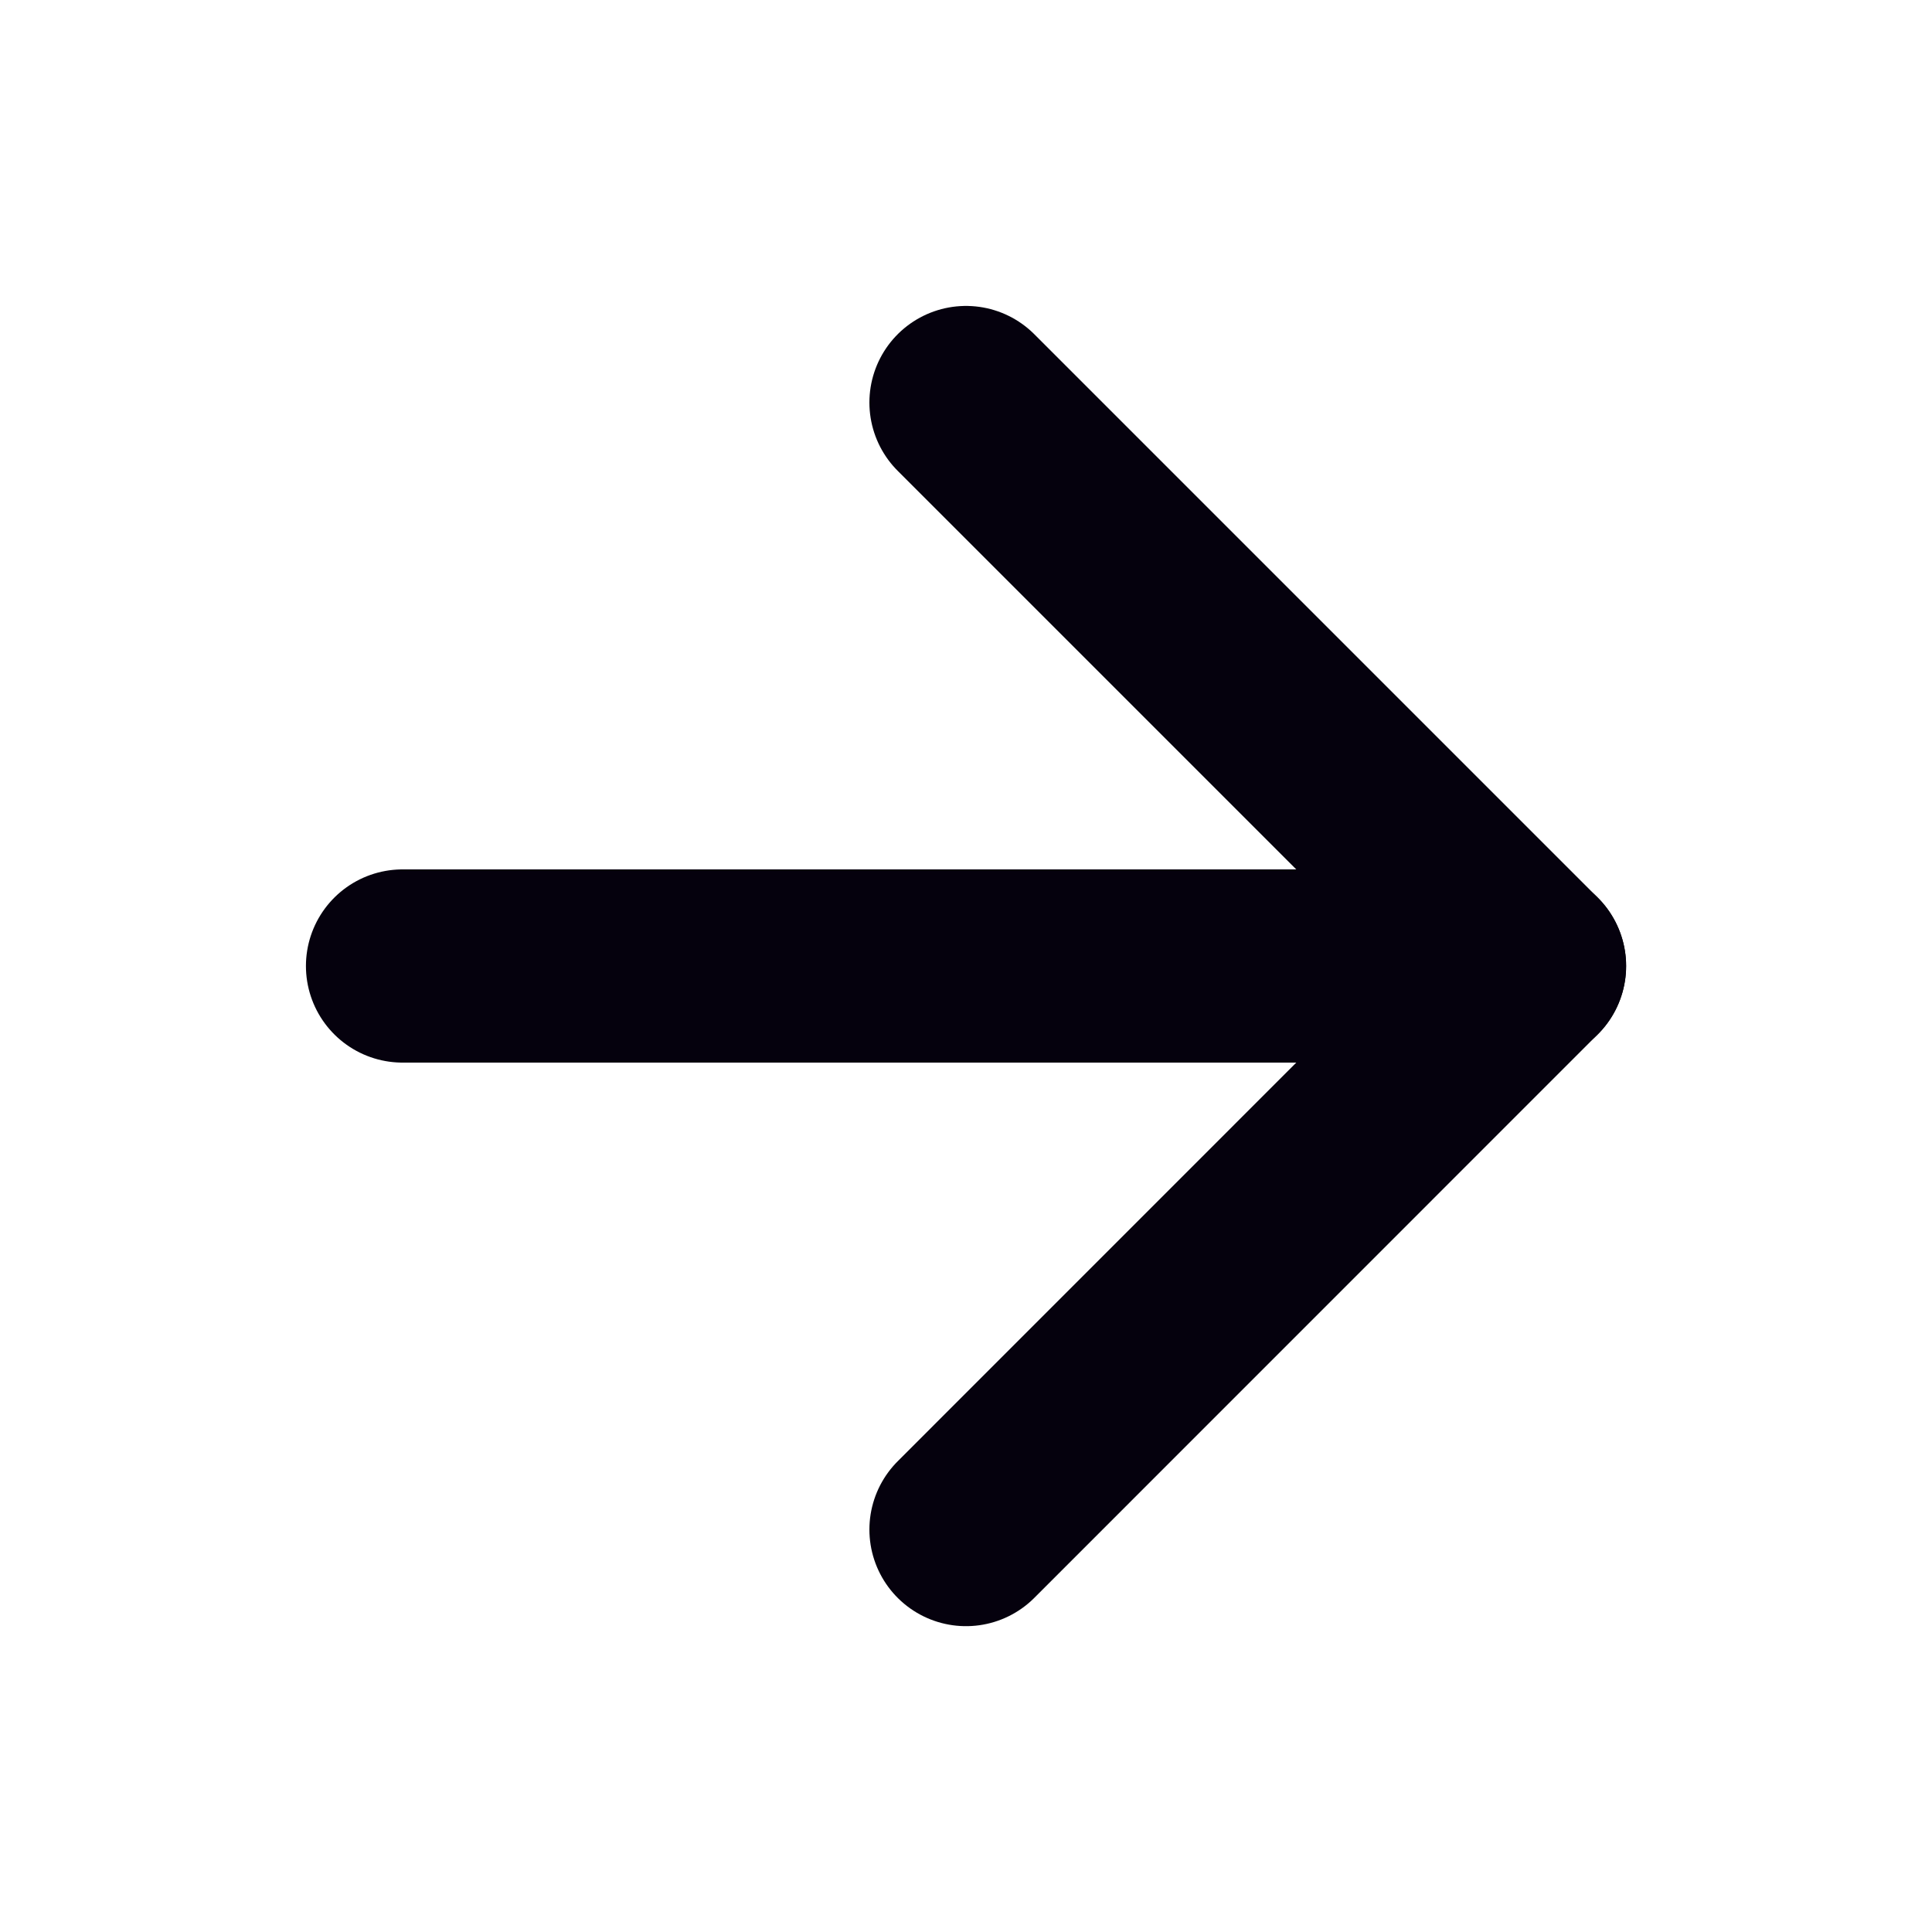 <svg width="20" height="20" viewBox="0 0 20 20" fill="none" xmlns="http://www.w3.org/2000/svg">
<path d="M4.167 10H15.834" stroke="#05010D" stroke-width="2" stroke-linecap="round" stroke-linejoin="round"/>
<path d="M10 4.167L15.833 10L10 15.834" stroke="#05010D" stroke-width="2" stroke-linecap="round" stroke-linejoin="round"/>
</svg>
